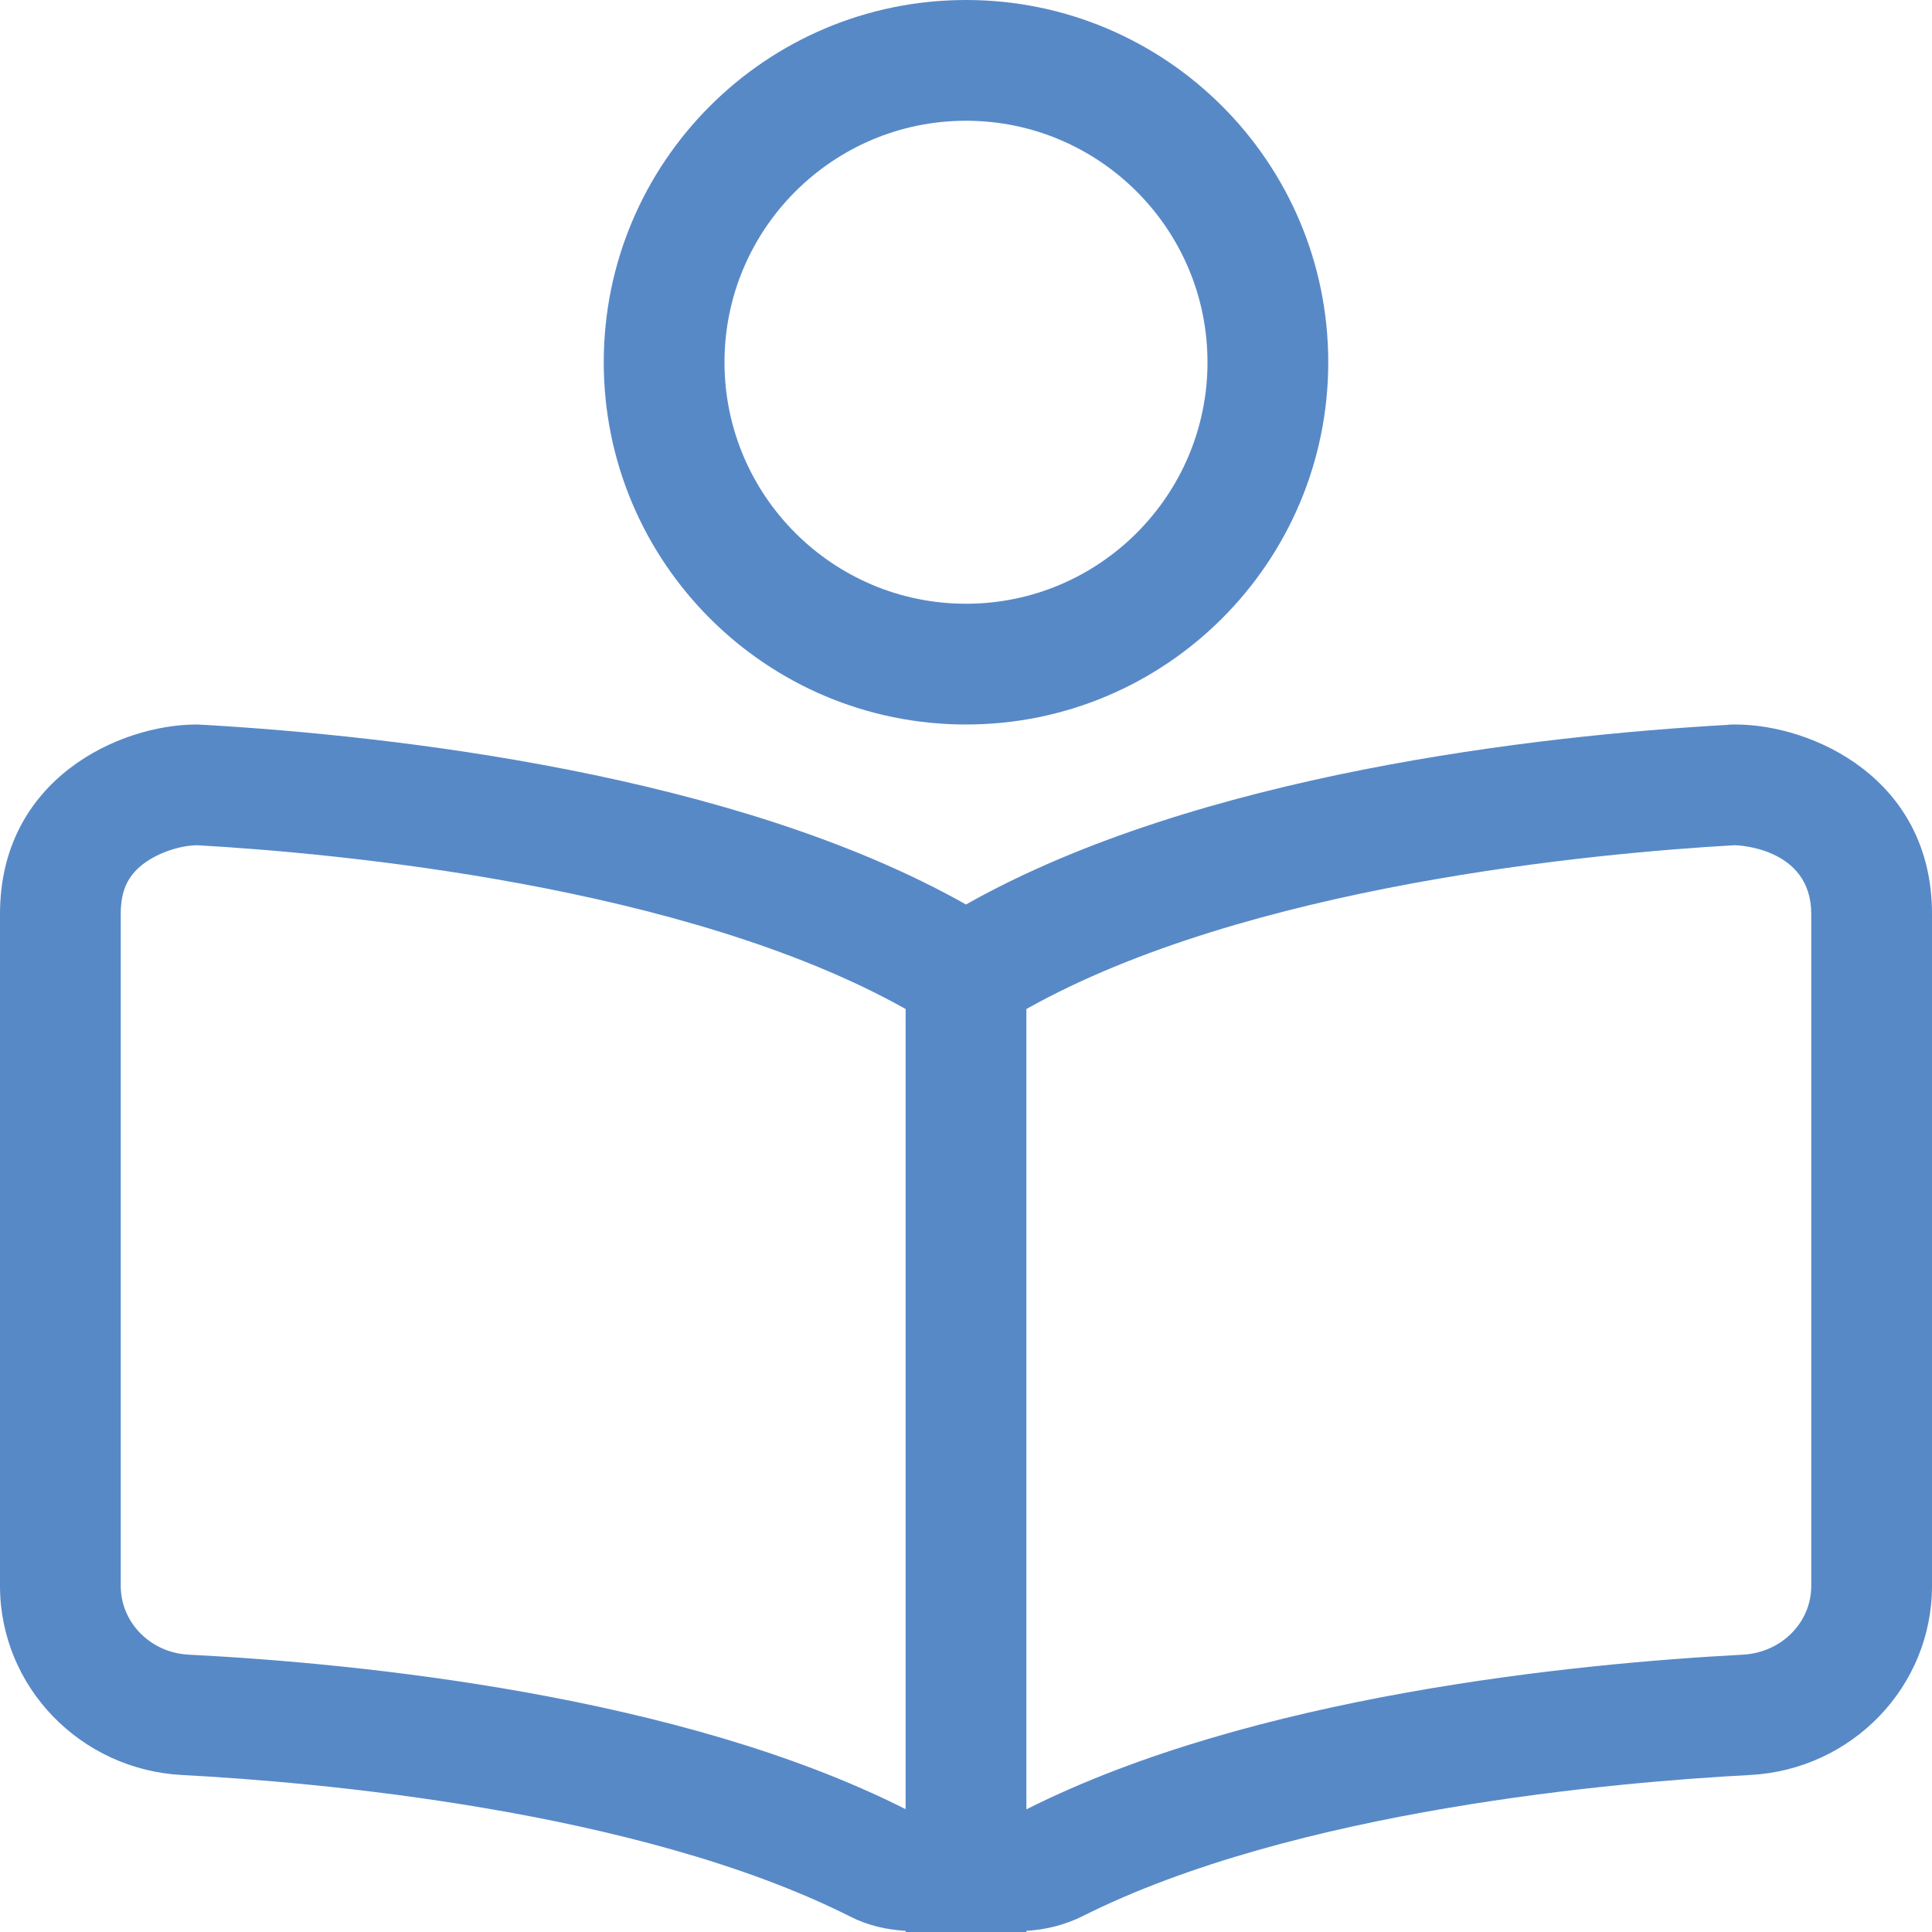 <svg xmlns="http://www.w3.org/2000/svg" viewBox="0 0 512 512">
  <!--!Font Awesome Pro 6.7.2 by @fontawesome - https://fontawesome.com License - https://fontawesome.com/license (Commercial License) Copyright 2025 Fonticons, Inc.-->
  <path fill="#5889c7" d="M459.9 192c-.7 0-1.4 0-2.1 .1-49.8 2.8-140.5 13-201.8 47.6-61.3-34.6-152.1-44.7-201.8-47.6-.7 0-1.4-.1-2.1-.1C31.7 192 0 206.4 0 242.2v178.1c0 26.7 21.3 48.7 48.3 50.1 34.4 1.8 120.6 9.1 177 37.5 4.7 2.4 9.7 3.5 14.7 3.8v.3h2.3c.1 0 .2 0 .3 0h26.9c.1 0 .2 0 .3 0H272v-.3c5-.3 10-1.5 14.7-3.8 56.4-28.4 142.6-35.7 177-37.5 27.1-1.4 48.3-23.4 48.3-50.1V242.2c0-35.9-31.7-50.2-52.1-50.2zM240 479.4c-.1 0-.2 0-.3-.1-59.6-30-144.4-38.5-189.7-40.8-10.1-.5-18-8.5-18-18.2V242.2c0-6.1 1.8-10 5.9-13.2 4.5-3.4 10.5-5 14.4-5 37 2.1 129.3 10.6 187.7 43.4v212zm240-59.1c0 9.7-7.9 17.6-18 18.2-45.3 2.4-130.1 10.9-189.8 40.9-.1 0-.1 0-.2 .1V267.4c58.4-32.8 150.7-41.3 187.5-43.4l.4 0c.2 0 20.1 .5 20.1 18.2v178.1zM256 192c53 0 96-43 96-96S309 0 256 0s-96 43-96 96 43 96 96 96zM256 32c35.3 0 64 28.7 64 64s-28.7 64-64 64-64-28.7-64-64 28.7-64 64-64z"/>
</svg>